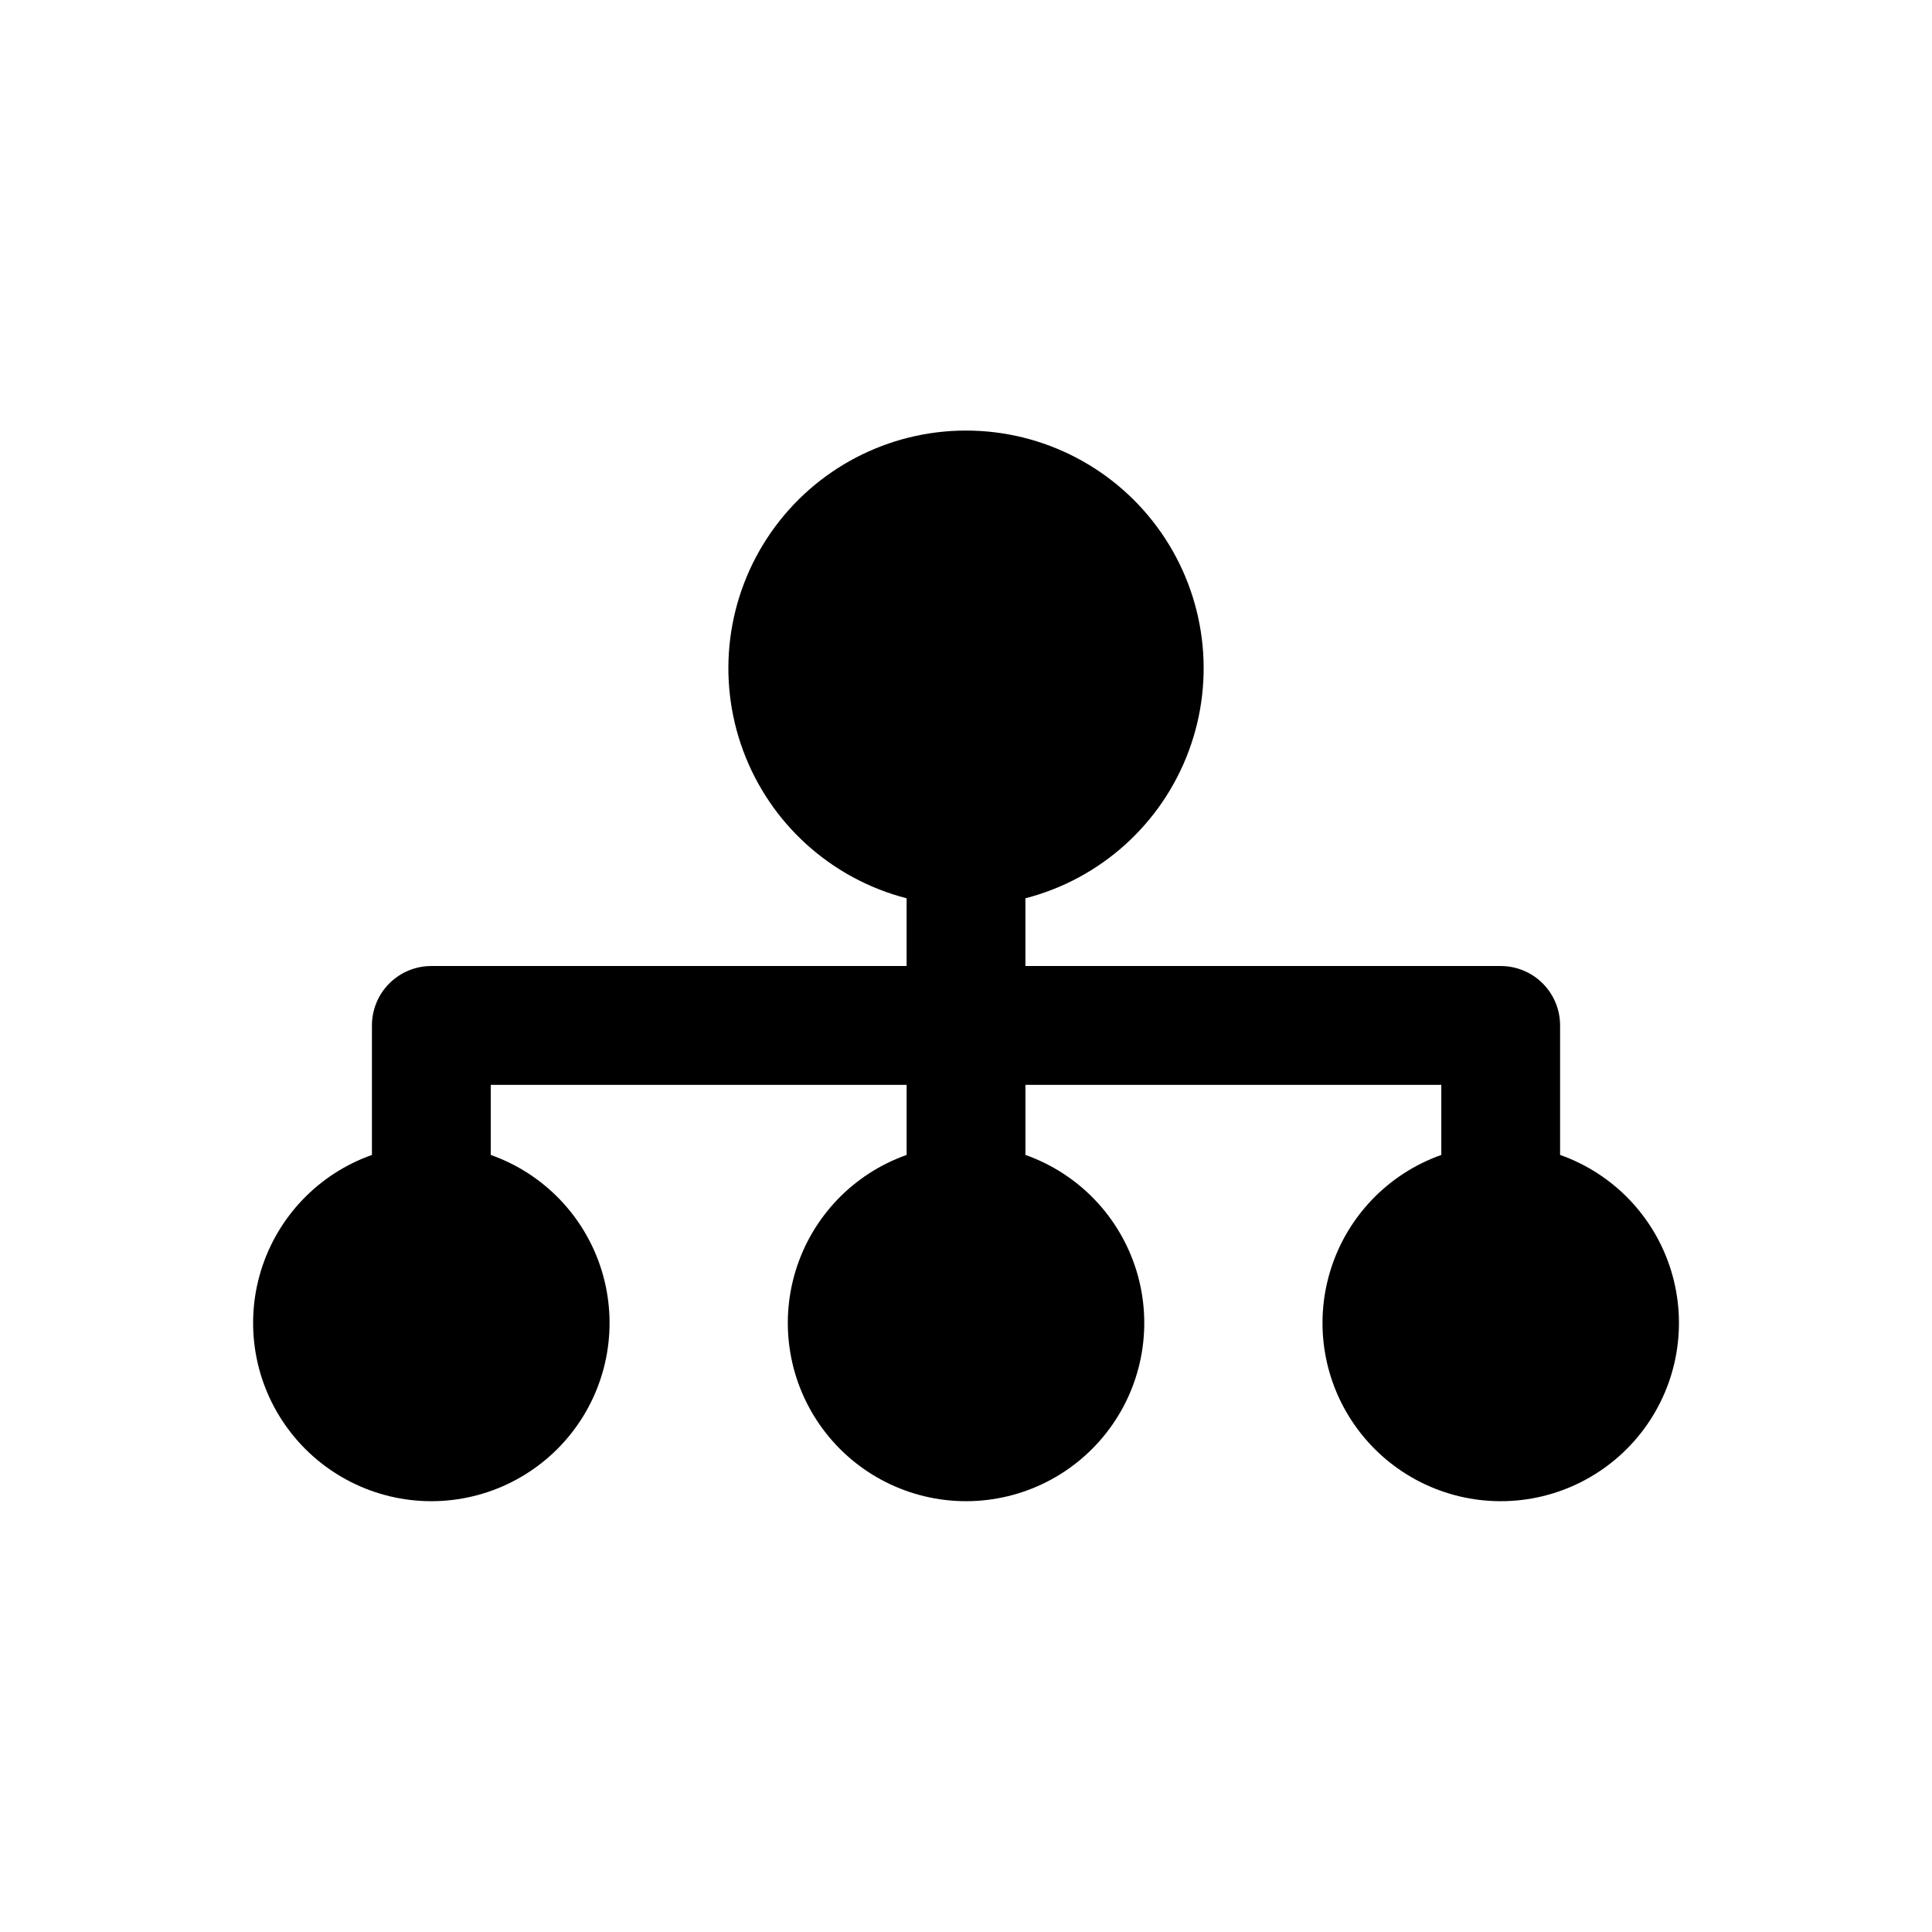 <?xml version="1.0" encoding="UTF-8"?>
<!-- Uploaded to: ICON Repo, www.svgrepo.com, Generator: ICON Repo Mixer Tools -->
<svg fill="#000000" width="800px" height="800px" version="1.1" viewBox="144 144 512 512" xmlns="http://www.w3.org/2000/svg">
 <path d="m557.44 450.07v-34.324c0-4.176-1.656-8.18-4.609-11.133s-6.957-4.609-11.133-4.609h-125.95v-17.949c19.961-5.152 36.133-19.75 43.301-39.078 7.172-19.328 4.426-40.941-7.348-57.863-11.773-16.922-31.082-27.012-51.695-27.012-20.617 0-39.926 10.09-51.699 27.012-11.773 16.922-14.516 38.535-7.348 57.863s23.34 33.926 43.301 39.078v17.949h-125.95c-4.176 0-8.18 1.656-11.133 4.609s-4.609 6.957-4.609 11.133v34.324c-14.121 4.992-25.035 16.383-29.422 30.703-4.383 14.324-1.715 29.875 7.191 41.914 8.906 12.039 22.996 19.145 37.973 19.145 14.977 0 29.066-7.106 37.973-19.145 8.906-12.039 11.574-27.59 7.191-41.914-4.383-14.32-15.297-25.711-29.418-30.703v-18.578h110.21v18.578c-14.121 4.992-25.035 16.383-29.418 30.703-4.383 14.324-1.715 29.875 7.191 41.914 8.906 12.039 22.996 19.145 37.973 19.145s29.066-7.106 37.973-19.145c8.906-12.039 11.574-27.59 7.191-41.914-4.387-14.32-15.301-25.711-29.422-30.703v-18.578h110.21v18.578c-14.117 4.992-25.035 16.383-29.418 30.703-4.383 14.324-1.715 29.875 7.191 41.914 8.906 12.039 22.996 19.145 37.973 19.145 14.977 0 29.066-7.106 37.973-19.145 8.906-12.039 11.574-27.59 7.191-41.914-4.383-14.32-15.301-25.711-29.422-30.703z"/>
</svg>